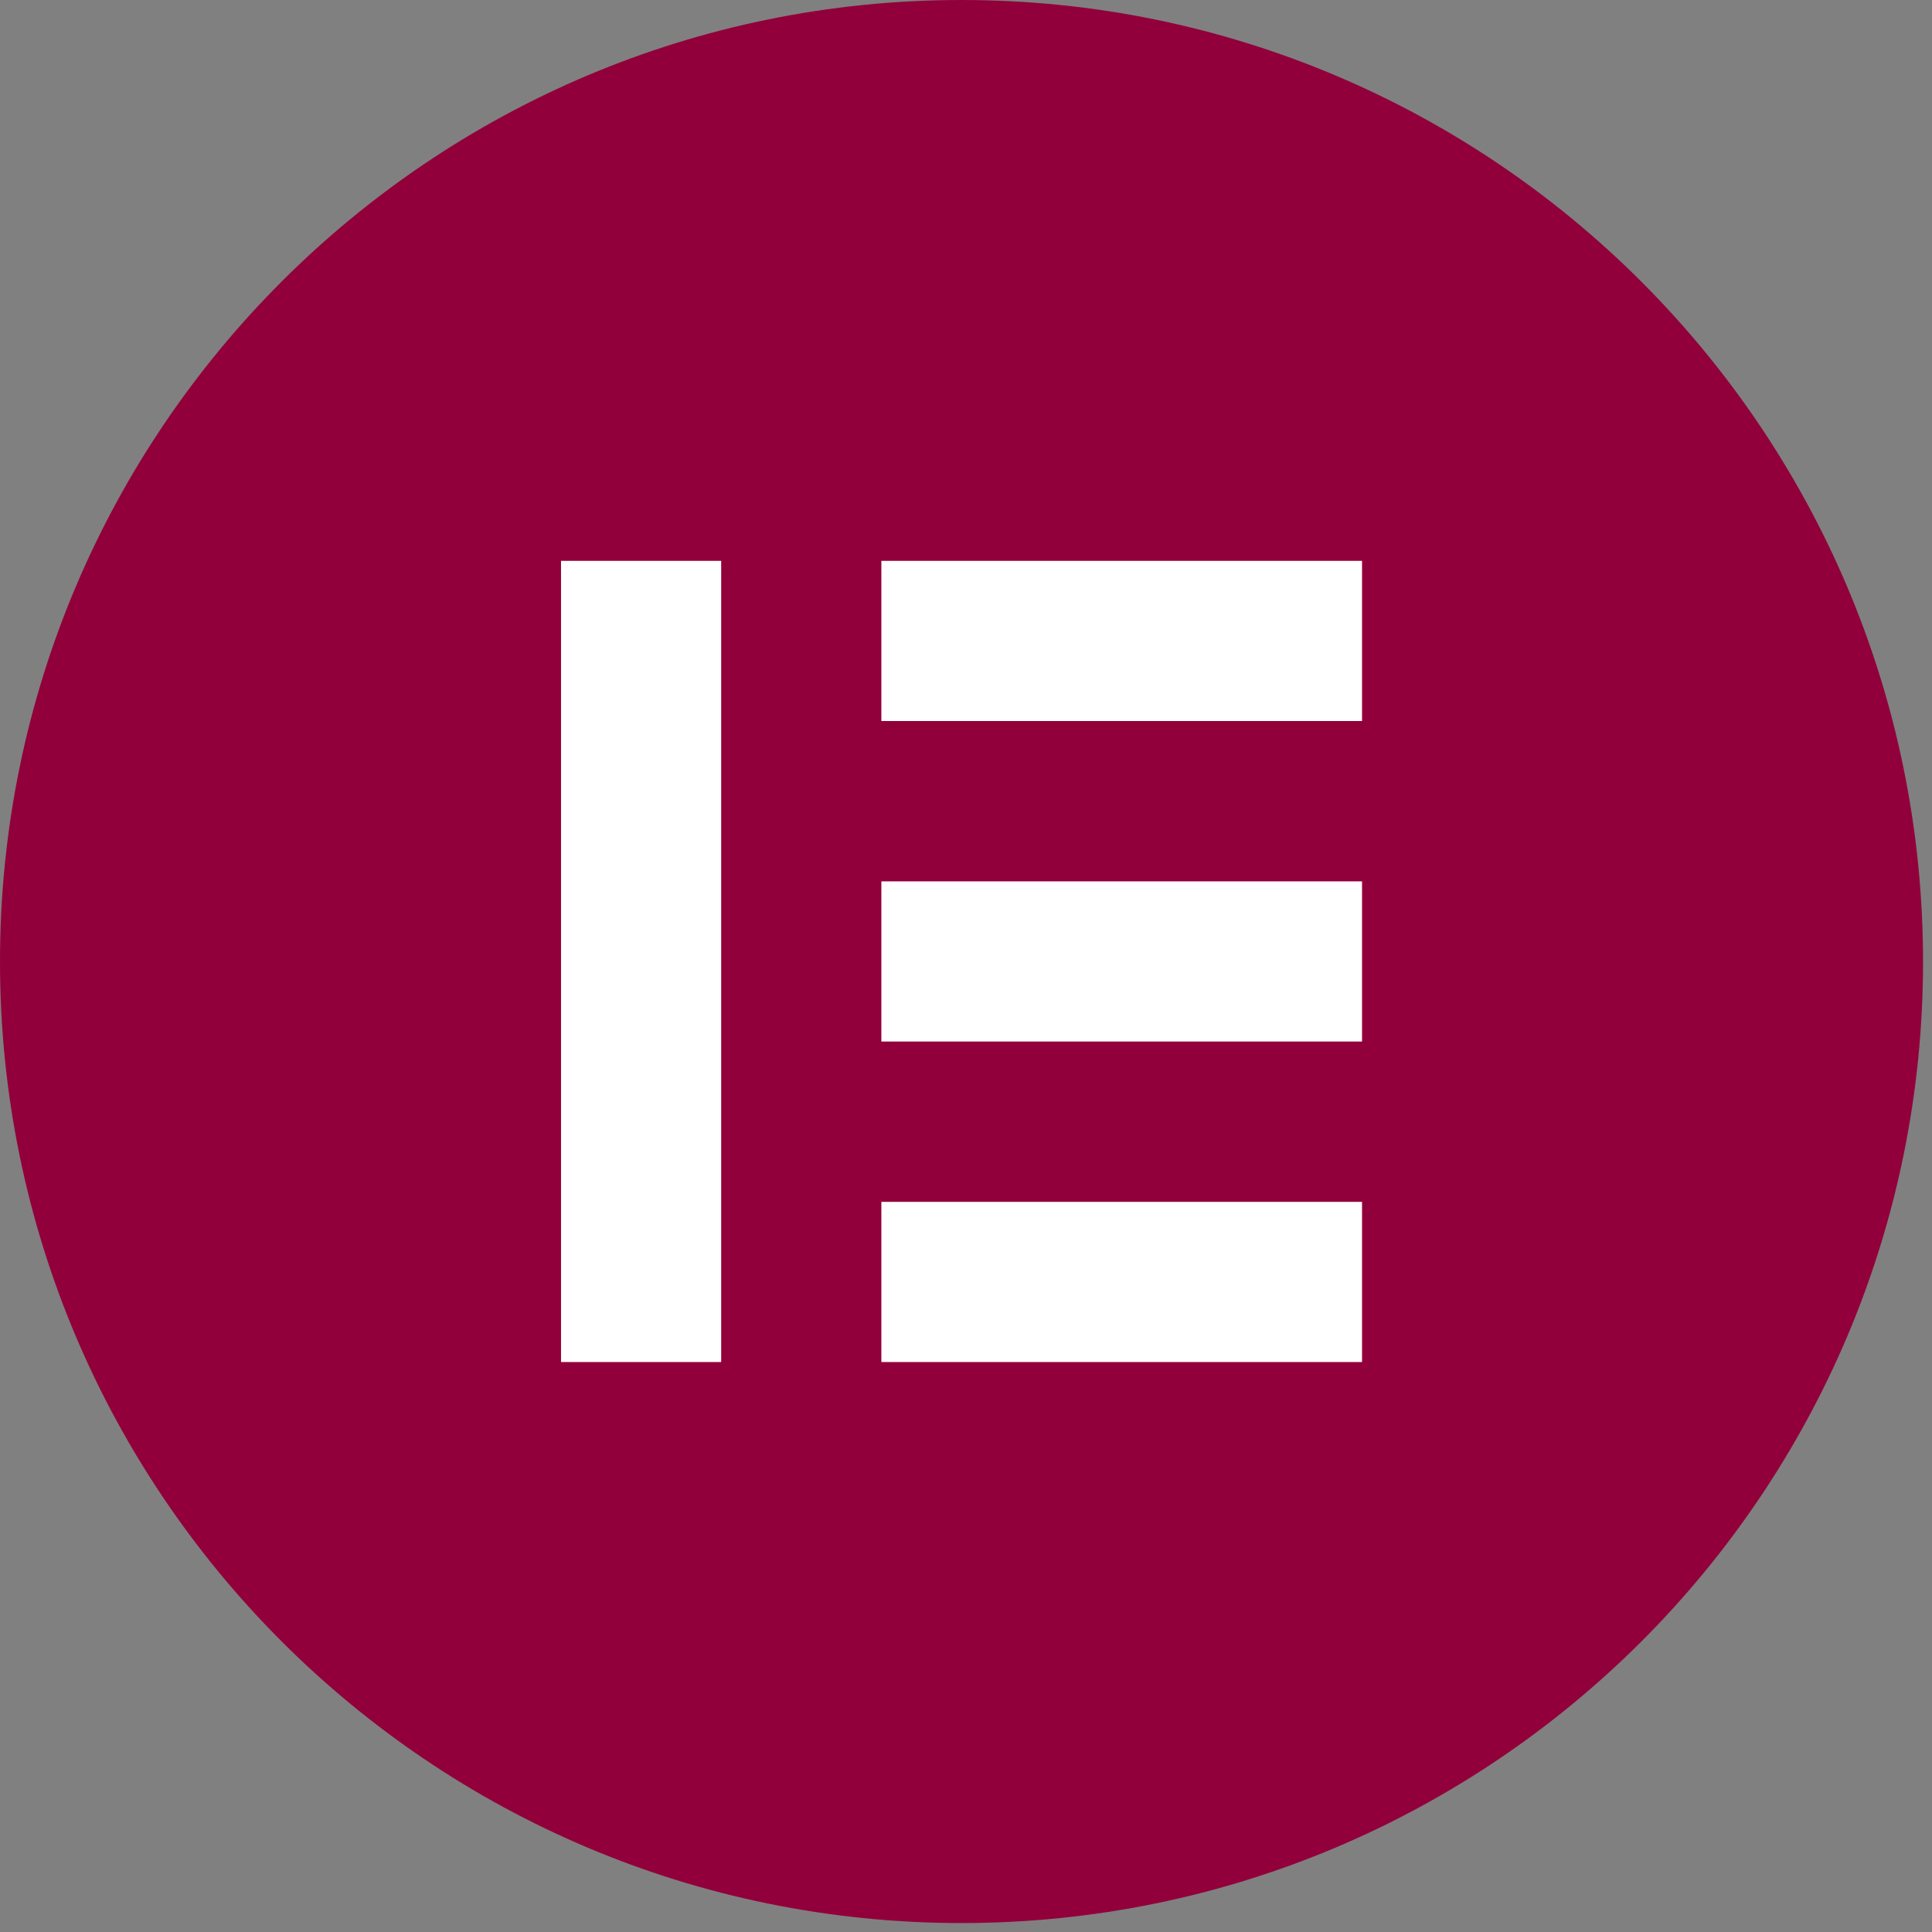 <svg xmlns="http://www.w3.org/2000/svg" width="68" height="68" viewBox="0 0 68 68" fill="none"><rect x="0" y="0" width="68" height="68" fill="#808080" stroke="none"/><circle cx="36.098" cy="36.099" r="24.818" fill="white"></circle><path d="M33.842 0C15.15 0 0 15.15 0 33.842C0 52.529 15.15 67.685 33.842 67.685C52.535 67.685 67.685 52.535 67.685 33.842C67.679 15.15 52.529 0 33.842 0ZM25.383 47.939H19.746V19.74H25.383V47.939ZM47.939 47.939H31.021V42.301H47.939V47.939ZM47.939 36.658H31.021V31.021H47.939V36.658ZM47.939 25.377H31.021V19.74H47.939V25.377Z" fill="#92003B"></path></svg>